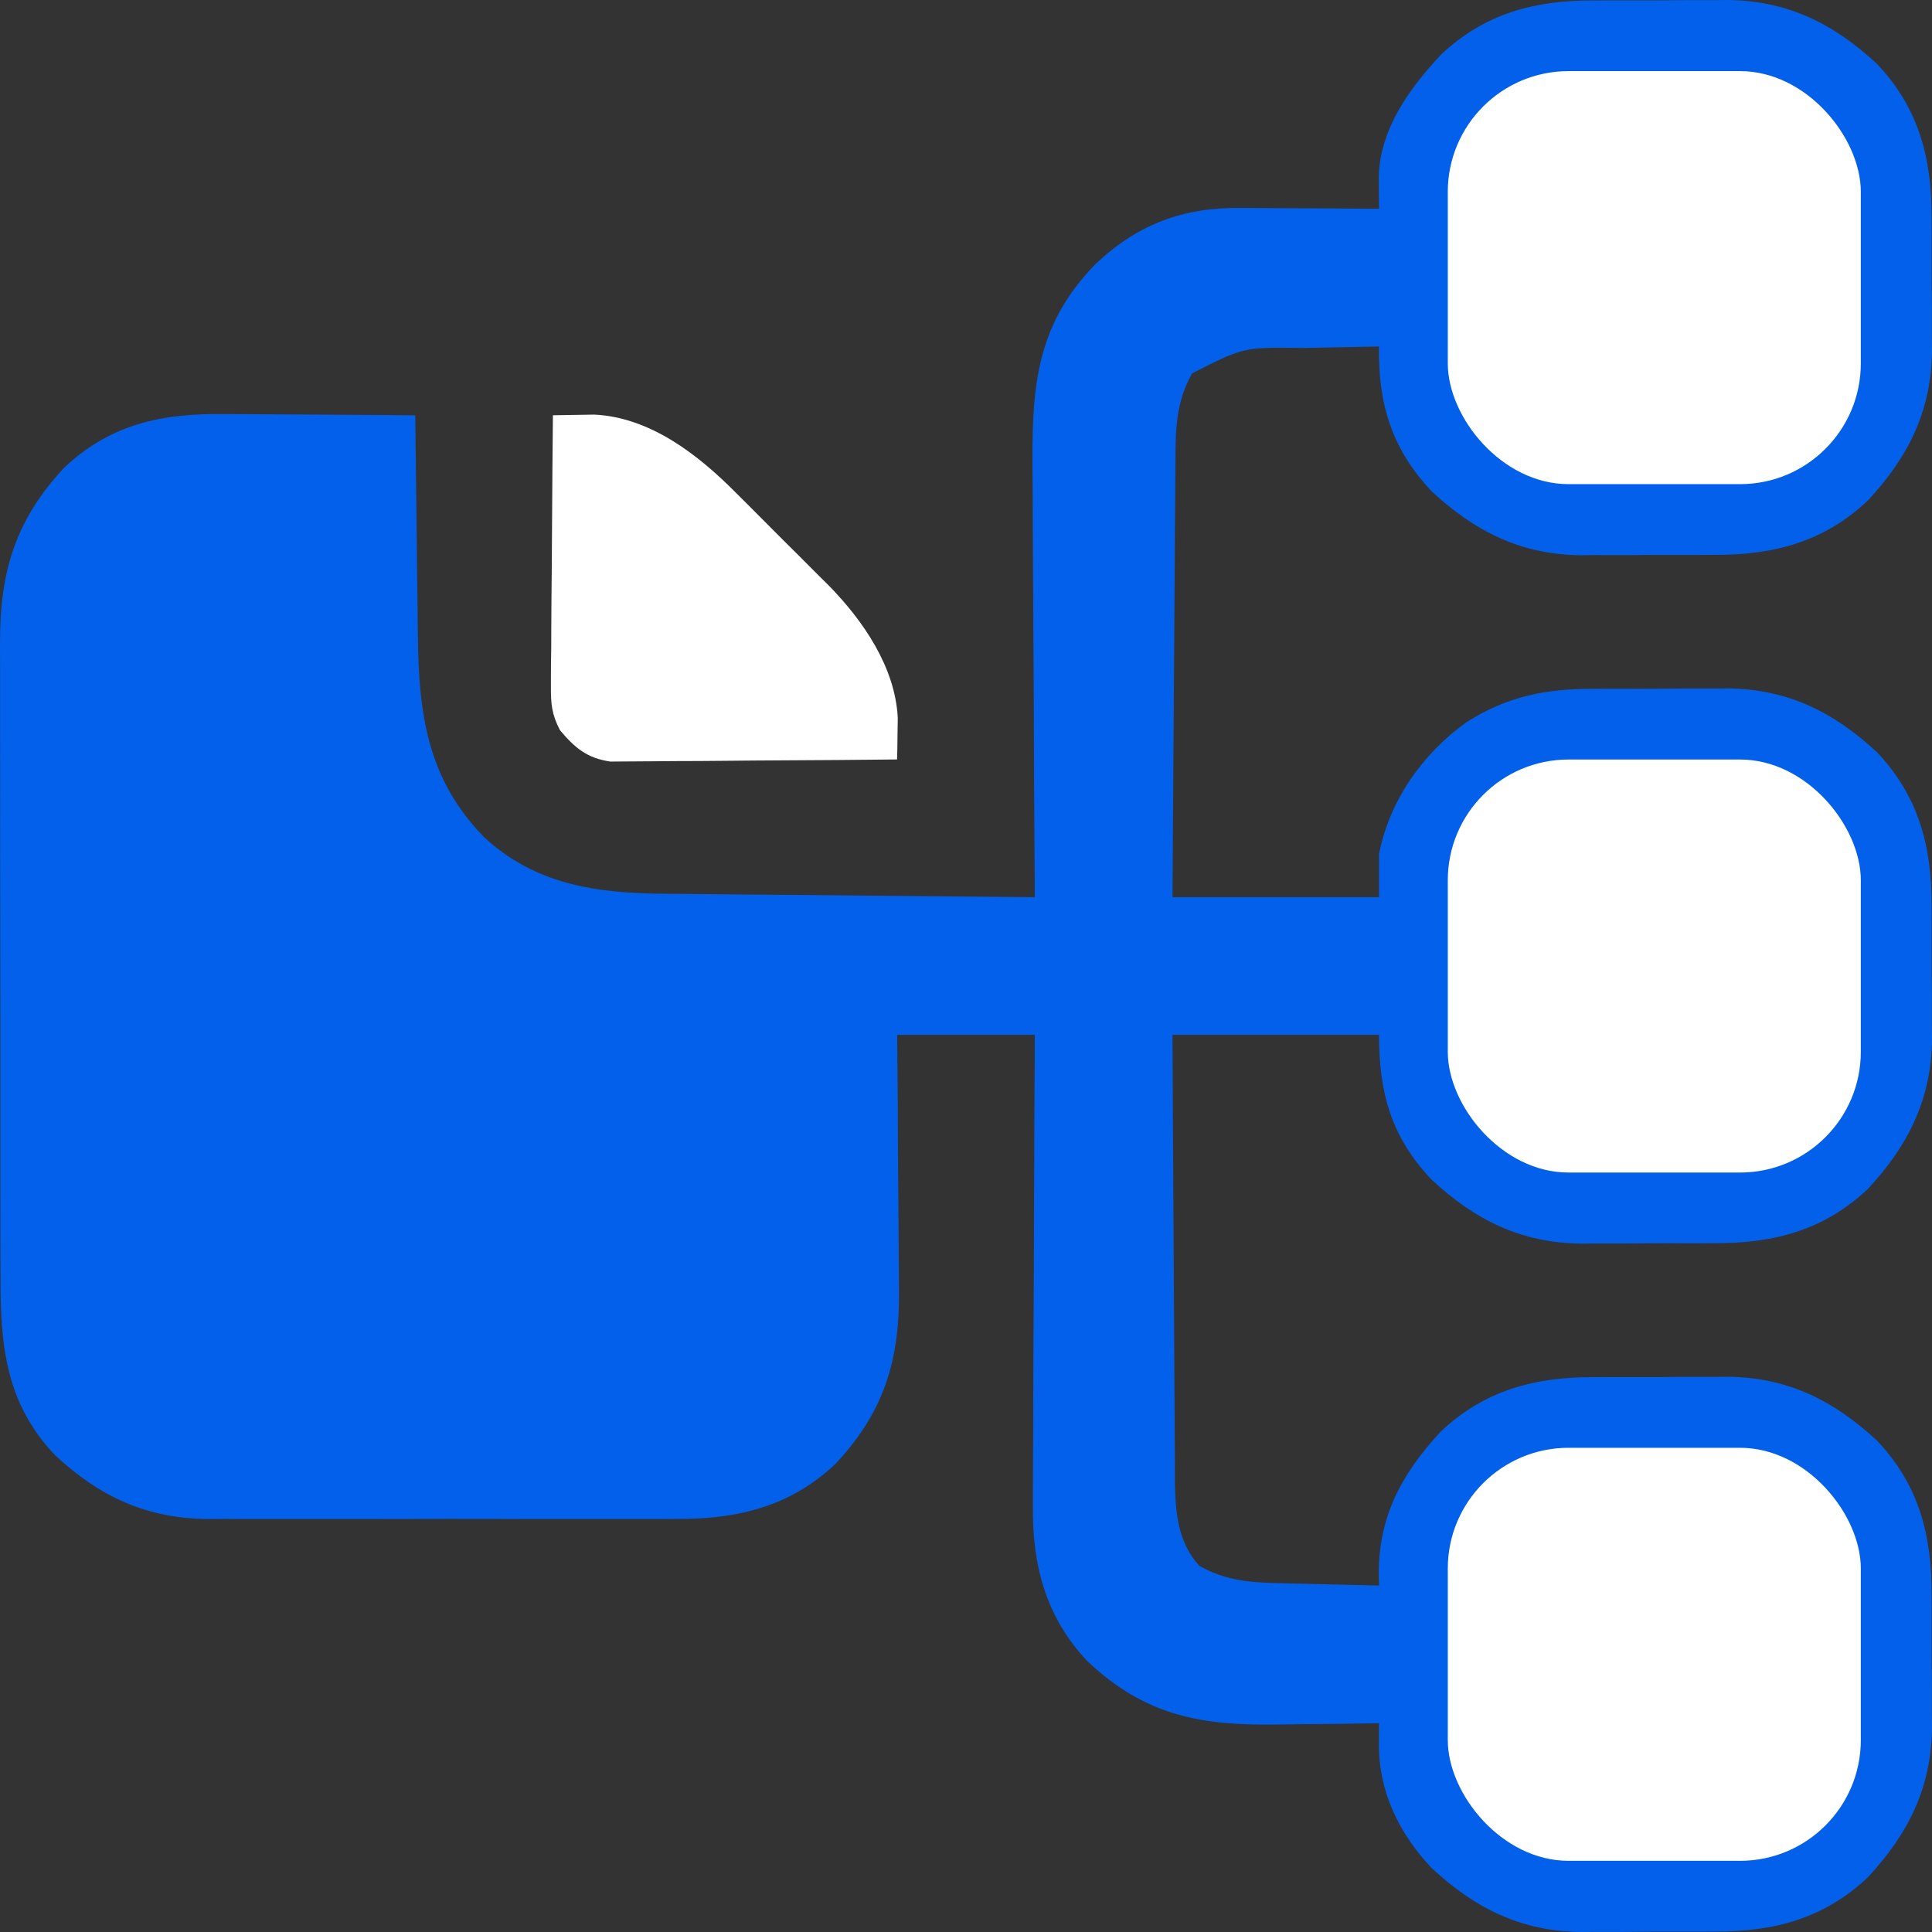 <svg width="32" height="32" viewBox="0 0 32 32" fill="none" xmlns="http://www.w3.org/2000/svg">
<rect x="0" y="0" width="32" height="32" fill="#333333" stroke="none"/>
<path d="M26.399 0.007C26.478 0.007 26.557 0.006 26.639 0.006C26.805 0.005 26.972 0.005 27.139 0.006C27.391 0.007 27.644 0.005 27.897 0.002C28.06 0.002 28.222 0.002 28.385 0.002C28.497 0.001 28.497 0.001 28.611 0C29.605 0.009 30.369 0.39 31.089 1.058C31.779 1.786 31.996 2.616 31.993 3.596C31.994 3.675 31.994 3.754 31.994 3.836C31.995 4.002 31.995 4.169 31.994 4.336C31.993 4.588 31.995 4.841 31.998 5.094C31.998 5.256 31.998 5.419 31.998 5.582C31.998 5.657 31.999 5.731 32 5.808C31.991 6.801 31.61 7.566 30.942 8.286C30.214 8.975 29.384 9.193 28.404 9.19C28.285 9.191 28.285 9.191 28.164 9.191C27.997 9.192 27.831 9.191 27.664 9.191C27.412 9.19 27.159 9.192 26.906 9.195C26.744 9.195 26.581 9.195 26.418 9.194C26.343 9.195 26.269 9.196 26.192 9.197C25.198 9.188 24.434 8.807 23.714 8.139C23.052 7.44 22.822 6.678 22.841 5.739C22.528 5.744 22.215 5.75 21.902 5.757C21.796 5.76 21.689 5.762 21.583 5.763C20.595 5.75 20.595 5.75 19.745 6.184C19.473 6.664 19.47 7.128 19.469 7.668C19.468 7.746 19.467 7.824 19.467 7.904C19.465 8.161 19.463 8.417 19.462 8.673C19.461 8.852 19.459 9.03 19.458 9.208C19.455 9.628 19.452 10.049 19.45 10.469C19.447 10.995 19.443 11.521 19.439 12.047C19.432 12.985 19.426 13.922 19.42 14.86C20.549 14.86 21.678 14.86 22.841 14.86C22.841 14.625 22.841 14.389 22.841 14.147C23.012 13.264 23.561 12.483 24.288 11.963C24.964 11.532 25.605 11.406 26.399 11.409C26.478 11.408 26.557 11.408 26.639 11.407C26.805 11.407 26.972 11.407 27.139 11.408C27.391 11.408 27.644 11.406 27.897 11.404C28.06 11.404 28.222 11.404 28.385 11.404C28.46 11.403 28.534 11.402 28.611 11.402C29.605 11.411 30.369 11.791 31.089 12.459C31.779 13.188 31.996 14.018 31.993 14.997C31.994 15.077 31.994 15.156 31.994 15.237C31.995 15.404 31.995 15.571 31.994 15.737C31.993 15.99 31.995 16.242 31.998 16.495C31.998 16.658 31.998 16.821 31.998 16.984C31.998 17.058 31.999 17.133 32 17.209C31.991 18.203 31.61 18.968 30.942 19.688C30.214 20.377 29.384 20.594 28.404 20.591C28.285 20.592 28.285 20.592 28.164 20.593C27.997 20.593 27.831 20.593 27.664 20.592C27.412 20.592 27.159 20.594 26.906 20.596C26.744 20.596 26.581 20.596 26.418 20.596C26.343 20.597 26.269 20.598 26.192 20.598C25.198 20.589 24.434 20.209 23.714 19.541C23.04 18.829 22.841 18.101 22.841 17.14C21.712 17.14 20.583 17.14 19.42 17.14C19.425 18.17 19.43 19.199 19.437 20.229C19.44 20.707 19.443 21.185 19.445 21.663C19.447 22.125 19.45 22.586 19.453 23.048C19.454 23.224 19.455 23.399 19.456 23.575C19.456 23.822 19.459 24.069 19.461 24.316C19.461 24.424 19.461 24.424 19.46 24.535C19.467 25.044 19.508 25.549 19.866 25.936C20.263 26.162 20.657 26.209 21.108 26.22C21.158 26.221 21.208 26.222 21.259 26.224C21.417 26.228 21.574 26.231 21.732 26.235C21.839 26.237 21.947 26.24 22.055 26.243C22.317 26.25 22.579 26.256 22.841 26.261C22.84 26.215 22.838 26.169 22.837 26.121C22.821 25.144 23.204 24.422 23.861 23.714C24.589 23.025 25.419 22.807 26.399 22.81C26.478 22.81 26.557 22.809 26.639 22.809C26.805 22.808 26.972 22.809 27.139 22.809C27.391 22.81 27.644 22.808 27.897 22.805C28.06 22.805 28.222 22.805 28.385 22.806C28.46 22.805 28.534 22.804 28.611 22.803C29.605 22.812 30.369 23.193 31.089 23.861C31.779 24.589 31.996 25.419 31.993 26.399C31.994 26.478 31.994 26.557 31.994 26.639C31.995 26.806 31.995 26.972 31.994 27.139C31.993 27.392 31.995 27.644 31.998 27.897C31.998 28.06 31.998 28.223 31.998 28.385C31.998 28.46 31.999 28.534 32 28.611C31.991 29.605 31.61 30.369 30.942 31.089C30.214 31.779 29.384 31.996 28.404 31.993C28.285 31.994 28.285 31.994 28.164 31.994C27.997 31.995 27.831 31.995 27.664 31.994C27.412 31.993 27.159 31.995 26.906 31.998C26.744 31.998 26.581 31.998 26.418 31.998C26.343 31.998 26.269 31.999 26.192 32C25.198 31.991 24.434 31.61 23.714 30.942C23.174 30.372 22.834 29.674 22.839 28.886C22.839 28.789 22.839 28.789 22.84 28.691C22.84 28.642 22.84 28.592 22.841 28.542C22.755 28.543 22.669 28.545 22.58 28.546C22.256 28.552 21.933 28.555 21.609 28.557C21.47 28.559 21.33 28.561 21.191 28.563C19.904 28.586 18.976 28.427 18.009 27.513C17.323 26.786 17.095 25.922 17.108 24.939C17.108 24.854 17.108 24.769 17.108 24.681C17.108 24.404 17.11 24.126 17.112 23.849C17.113 23.655 17.113 23.461 17.113 23.267C17.114 22.812 17.117 22.356 17.119 21.9C17.123 21.381 17.124 20.861 17.126 20.342C17.129 19.275 17.134 18.207 17.14 17.14C16.387 17.14 15.635 17.14 14.86 17.14C14.863 17.511 14.866 17.882 14.87 18.264C14.871 18.5 14.873 18.736 14.873 18.973C14.875 19.347 14.877 19.722 14.881 20.096C14.884 20.398 14.886 20.7 14.887 21.002C14.887 21.117 14.888 21.232 14.89 21.346C14.905 22.519 14.65 23.385 13.831 24.253C13.086 24.955 12.209 25.165 11.205 25.158C11.069 25.159 11.069 25.159 10.931 25.16C10.685 25.161 10.439 25.16 10.194 25.16C9.935 25.159 9.676 25.16 9.418 25.16C8.984 25.16 8.549 25.16 8.115 25.158C7.615 25.157 7.116 25.157 6.616 25.159C6.184 25.16 5.753 25.16 5.322 25.16C5.065 25.159 4.808 25.159 4.552 25.16C4.265 25.161 3.979 25.16 3.692 25.158C3.609 25.159 3.525 25.159 3.439 25.16C2.42 25.149 1.651 24.789 0.91 24.101C0.099 23.244 0.005 22.294 0.009 21.169C0.008 21.044 0.008 20.918 0.007 20.793C0.006 20.455 0.006 20.117 0.006 19.779C0.007 19.496 0.006 19.213 0.006 18.93C0.005 18.262 0.005 17.594 0.006 16.926C0.006 16.239 0.005 15.552 0.003 14.864C0.002 14.272 0.001 13.681 0.002 13.089C0.002 12.736 0.002 12.383 0.001 12.031C-0 11.699 -0 11.367 0.001 11.035C0.001 10.914 0.001 10.793 0 10.671C-0.006 9.494 0.243 8.629 1.057 7.752C1.831 7.019 2.684 6.845 3.719 6.858C3.81 6.858 3.9 6.858 3.994 6.859C4.233 6.86 4.471 6.862 4.71 6.864C4.955 6.866 5.199 6.867 5.444 6.868C5.922 6.871 6.4 6.874 6.878 6.879C6.879 6.934 6.88 6.989 6.88 7.046C6.886 7.569 6.892 8.092 6.899 8.615C6.902 8.883 6.906 9.152 6.908 9.421C6.911 9.681 6.914 9.941 6.918 10.201C6.919 10.3 6.921 10.398 6.921 10.497C6.933 11.812 7.07 12.887 8.01 13.858C8.86 14.653 9.883 14.796 11 14.803C11.066 14.804 11.133 14.805 11.202 14.805C11.421 14.808 11.639 14.809 11.858 14.811C12.011 14.813 12.163 14.814 12.315 14.816C12.715 14.819 13.115 14.823 13.514 14.826C13.923 14.83 14.331 14.834 14.739 14.838C15.54 14.846 16.34 14.853 17.14 14.86C17.14 14.794 17.14 14.794 17.139 14.727C17.131 13.655 17.125 12.583 17.122 11.511C17.12 10.993 17.117 10.474 17.113 9.956C17.11 9.503 17.107 9.051 17.106 8.599C17.106 8.36 17.105 8.121 17.102 7.882C17.089 6.485 17.124 5.419 18.145 4.374C18.843 3.711 19.602 3.433 20.551 3.444C20.65 3.445 20.65 3.445 20.75 3.445C20.959 3.446 21.167 3.448 21.375 3.449C21.517 3.45 21.659 3.451 21.801 3.451C22.148 3.453 22.494 3.455 22.841 3.458C22.84 3.409 22.84 3.361 22.839 3.311C22.839 3.246 22.838 3.182 22.838 3.116C22.837 3.053 22.837 2.99 22.837 2.924C22.856 2.137 23.345 1.466 23.861 0.911C24.589 0.221 25.419 0.004 26.399 0.007Z" fill="#0360EB"/>
<path d="M9.158 6.878C9.303 6.875 9.449 6.873 9.595 6.871C9.677 6.87 9.758 6.869 9.842 6.867C10.771 6.911 11.568 7.534 12.196 8.169C12.251 8.224 12.306 8.278 12.363 8.335C12.478 8.449 12.592 8.565 12.707 8.68C12.88 8.856 13.056 9.029 13.231 9.203C13.344 9.315 13.456 9.428 13.568 9.541C13.62 9.592 13.671 9.643 13.725 9.696C14.297 10.279 14.83 11.054 14.87 11.895C14.868 11.976 14.867 12.058 14.866 12.141C14.865 12.224 14.864 12.306 14.863 12.391C14.861 12.453 14.86 12.515 14.858 12.579C14.215 12.586 13.572 12.591 12.929 12.594C12.631 12.595 12.332 12.598 12.034 12.601C11.745 12.604 11.457 12.606 11.169 12.606C11.059 12.607 10.949 12.608 10.839 12.609C10.685 12.611 10.531 12.612 10.377 12.612C10.289 12.612 10.201 12.613 10.111 12.614C9.725 12.559 9.521 12.388 9.275 12.094C9.137 11.828 9.123 11.659 9.125 11.36C9.125 11.312 9.125 11.263 9.125 11.213C9.125 11.053 9.127 10.893 9.13 10.734C9.13 10.623 9.131 10.511 9.131 10.4C9.132 10.108 9.135 9.817 9.138 9.525C9.141 9.227 9.142 8.929 9.144 8.631C9.147 8.047 9.152 7.463 9.158 6.878Z" fill="white"/>
<rect x="23.98" y="12.58" width="6.841" height="6.841" rx="2" fill="white"/>
<rect x="23.98" y="23.98" width="6.841" height="6.841" rx="2" fill="white"/>
<rect x="23.98" y="1.178" width="6.841" height="6.841" rx="2" fill="white"/>
</svg>
